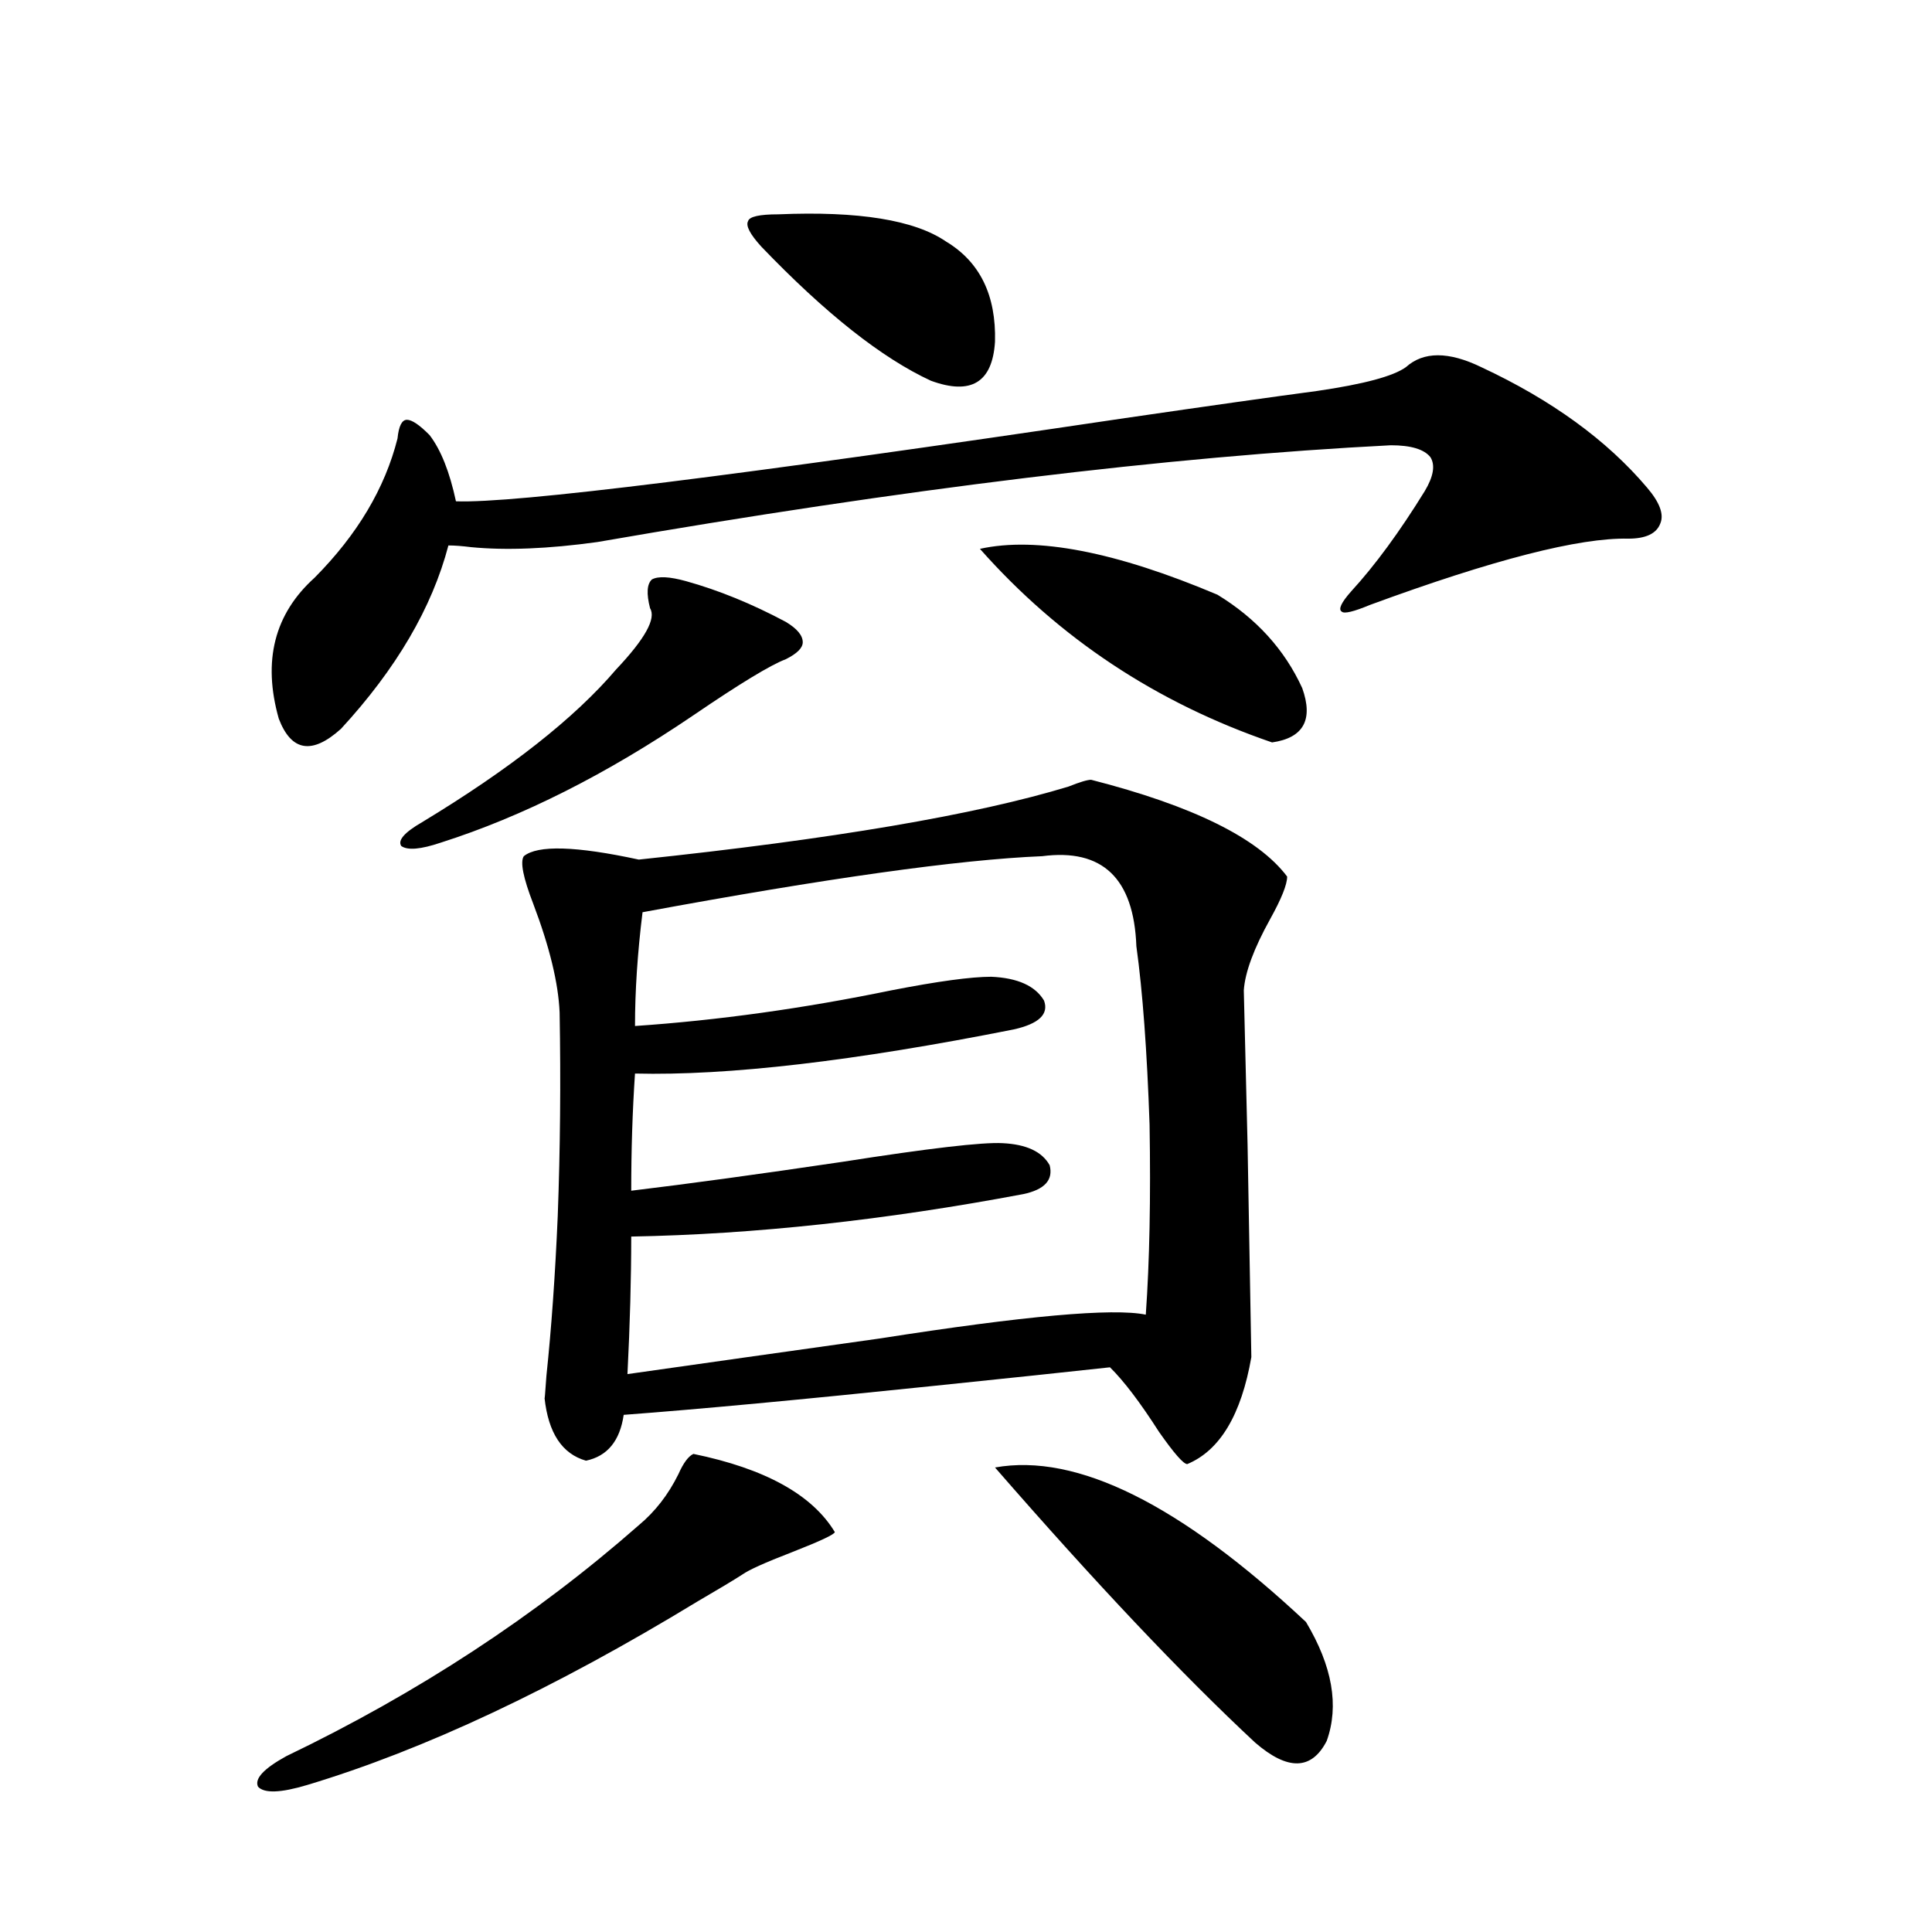 <?xml version="1.0" encoding="utf-8"?>
<!-- Generator: Adobe Illustrator 16.0.0, SVG Export Plug-In . SVG Version: 6.00 Build 0)  -->
<!DOCTYPE svg PUBLIC "-//W3C//DTD SVG 1.1//EN" "http://www.w3.org/Graphics/SVG/1.1/DTD/svg11.dtd">
<svg version="1.1" id="图层_1" xmlns="http://www.w3.org/2000/svg" xmlns:xlink="http://www.w3.org/1999/xlink" x="0px" y="0px"
	 width="1000px" height="1000px" viewBox="0 0 1000 1000" enable-background="new 0 0 1000 1000" xml:space="preserve">
<path d="M358.918,752.539c37.072,7.622,61.462,21.094,73.169,40.43c0,1.182-7.484,4.697-22.438,10.547
	c-13.658,5.273-22.118,9.092-25.365,11.426c-4.558,2.939-12.362,7.622-23.414,14.063c-74.145,45.113-141.46,76.754-201.946,94.922
	c-13.658,4.093-22.118,4.395-25.365,0.879c-1.951-4.105,2.927-9.379,14.634-15.82c68.291-32.821,129.098-72.66,182.435-119.531
	c8.445-7.031,15.274-15.82,20.487-26.367C353.705,757.236,356.312,753.721,358.918,752.539z M766.713,190.039
	c36.417,17.002,65.029,37.793,85.852,62.402c6.494,7.622,8.78,13.774,6.829,18.457c-1.951,5.273-7.484,7.91-16.585,7.91
	c-25.365-0.576-69.922,10.85-133.655,34.277c-8.46,3.516-13.338,4.697-14.634,3.516c-1.951-1.167-0.335-4.683,4.878-10.547
	c12.348-13.472,25.03-30.762,38.048-51.855c4.543-7.607,5.519-13.472,2.927-17.578c-3.262-4.092-10.091-6.152-20.487-6.152
	c-115.119,5.864-252.036,22.563-410.722,50.098c-25.365,3.516-47.163,4.395-65.364,2.637c-4.558-0.576-8.46-0.879-11.707-0.879
	c-8.46,32.231-26.996,63.872-55.608,94.922c-14.969,13.486-25.7,11.729-32.194-5.273c-8.46-29.883-2.286-54.189,18.536-72.949
	c22.104-22.261,36.417-46.279,42.926-72.07c0.641-6.44,2.271-9.668,4.878-9.668c2.592,0,6.494,2.637,11.707,7.91
	c5.854,7.622,10.396,19.048,13.658,34.277c29.908,1.182,145.362-13.184,346.333-43.066c44.222-6.44,77.392-11.123,99.51-14.063
	c24.055-3.516,39.344-7.607,45.853-12.305C736.79,181.841,749.793,181.841,766.713,190.039z M355.016,300.781
	c16.905,4.697,34.146,11.729,51.706,21.094c5.854,3.516,8.78,7.031,8.78,10.547c0,2.939-2.927,5.864-8.78,8.789
	c-7.805,2.939-23.749,12.607-47.804,29.004c-44.877,30.474-88.458,52.446-130.729,65.918c-10.411,3.516-17.24,4.106-20.487,1.758
	c-1.951-2.925,1.616-7.031,10.731-12.305c45.518-27.534,79.022-53.901,100.485-79.102c14.954-15.82,20.808-26.367,17.561-31.641
	c-1.951-7.607-1.631-12.593,0.976-14.941C340.702,298.145,346.556,298.447,355.016,300.781z M564.767,403.613
	c52.682,13.486,86.492,30.186,101.461,50.098c0,4.106-2.927,11.426-8.78,21.973c-8.46,15.244-13.018,27.549-13.658,36.914
	c0,1.182,0.641,27.837,1.951,79.98c1.296,71.494,1.951,108.105,1.951,109.863c-5.213,29.883-16.265,48.34-33.17,55.371
	c-1.951,0-6.829-5.562-14.634-16.699c-9.756-15.229-18.216-26.367-25.365-33.398c-21.463,2.349-52.041,5.576-91.705,9.668
	c-67.65,7.031-120.973,12.017-159.996,14.941c-1.951,13.486-8.46,21.396-19.512,23.73c-12.362-3.516-19.512-14.351-21.463-32.52
	c0,1.758,0.32-2.046,0.976-11.426c2.592-24.609,4.543-52.144,5.854-82.617c1.296-34.565,1.616-69.722,0.976-105.469
	c-0.655-15.229-5.213-33.975-13.658-56.25c-5.213-13.472-6.829-21.67-4.878-24.609c7.149-5.85,26.981-5.273,59.511,1.758
	c100.15-10.547,174.295-23.14,222.434-37.793C558.913,404.795,562.815,403.613,564.767,403.613z M539.401,443.164
	c-42.926,1.758-111.872,11.426-206.824,29.004c-2.606,21.094-3.902,40.732-3.902,58.887c42.926-2.925,87.147-9.077,132.68-18.457
	c24.055-4.683,41.295-7.031,51.706-7.031c13.658,0.591,22.759,4.697,27.316,12.305c2.592,7.031-2.606,12.017-15.609,14.941
	c-82.604,16.411-147.969,24.033-196.093,22.852c-1.311,19.336-1.951,39.551-1.951,60.645c29.268-3.516,65.685-8.486,109.266-14.941
	c44.877-7.031,72.514-10.244,82.925-9.668c12.348,0.591,20.487,4.395,24.39,11.426c1.951,7.622-2.606,12.607-13.658,14.941
	c-71.553,13.486-139.188,20.806-202.922,21.973c0,21.685-0.655,45.415-1.951,71.191c37.072-5.273,80.639-11.426,130.729-18.457
	c74.785-11.714,120.638-15.82,137.558-12.305c1.951-27.534,2.592-60.342,1.951-98.438c-1.311-38.081-3.582-68.843-6.829-92.285
	C586.87,454.59,570.62,439.072,539.401,443.164z M402.819,110.938c41.615-1.758,70.563,2.939,86.827,14.063
	c17.561,10.547,26.006,27.837,25.365,51.855c-1.311,21.094-12.362,27.837-33.17,20.215c-25.365-11.714-54.633-34.854-87.803-69.434
	c-5.854-6.44-8.14-10.835-6.829-13.184C387.851,112.119,393.063,110.938,402.819,110.938z M507.207,284.082
	c29.268-6.44,70.242,1.47,122.924,23.73c20.152,12.305,34.786,28.428,43.901,48.34c5.854,16.411,0.641,25.791-15.609,28.125
	C598.577,363.774,548.182,330.376,507.207,284.082z M515.012,759.57c42.271-7.607,95.928,19.048,160.972,79.98
	c13.658,22.852,17.226,43.355,10.731,61.523c-7.805,15.23-20.167,15.519-37.072,0.879
	C611.915,866.797,567.038,819.336,515.012,759.57z"/>
</svg>
